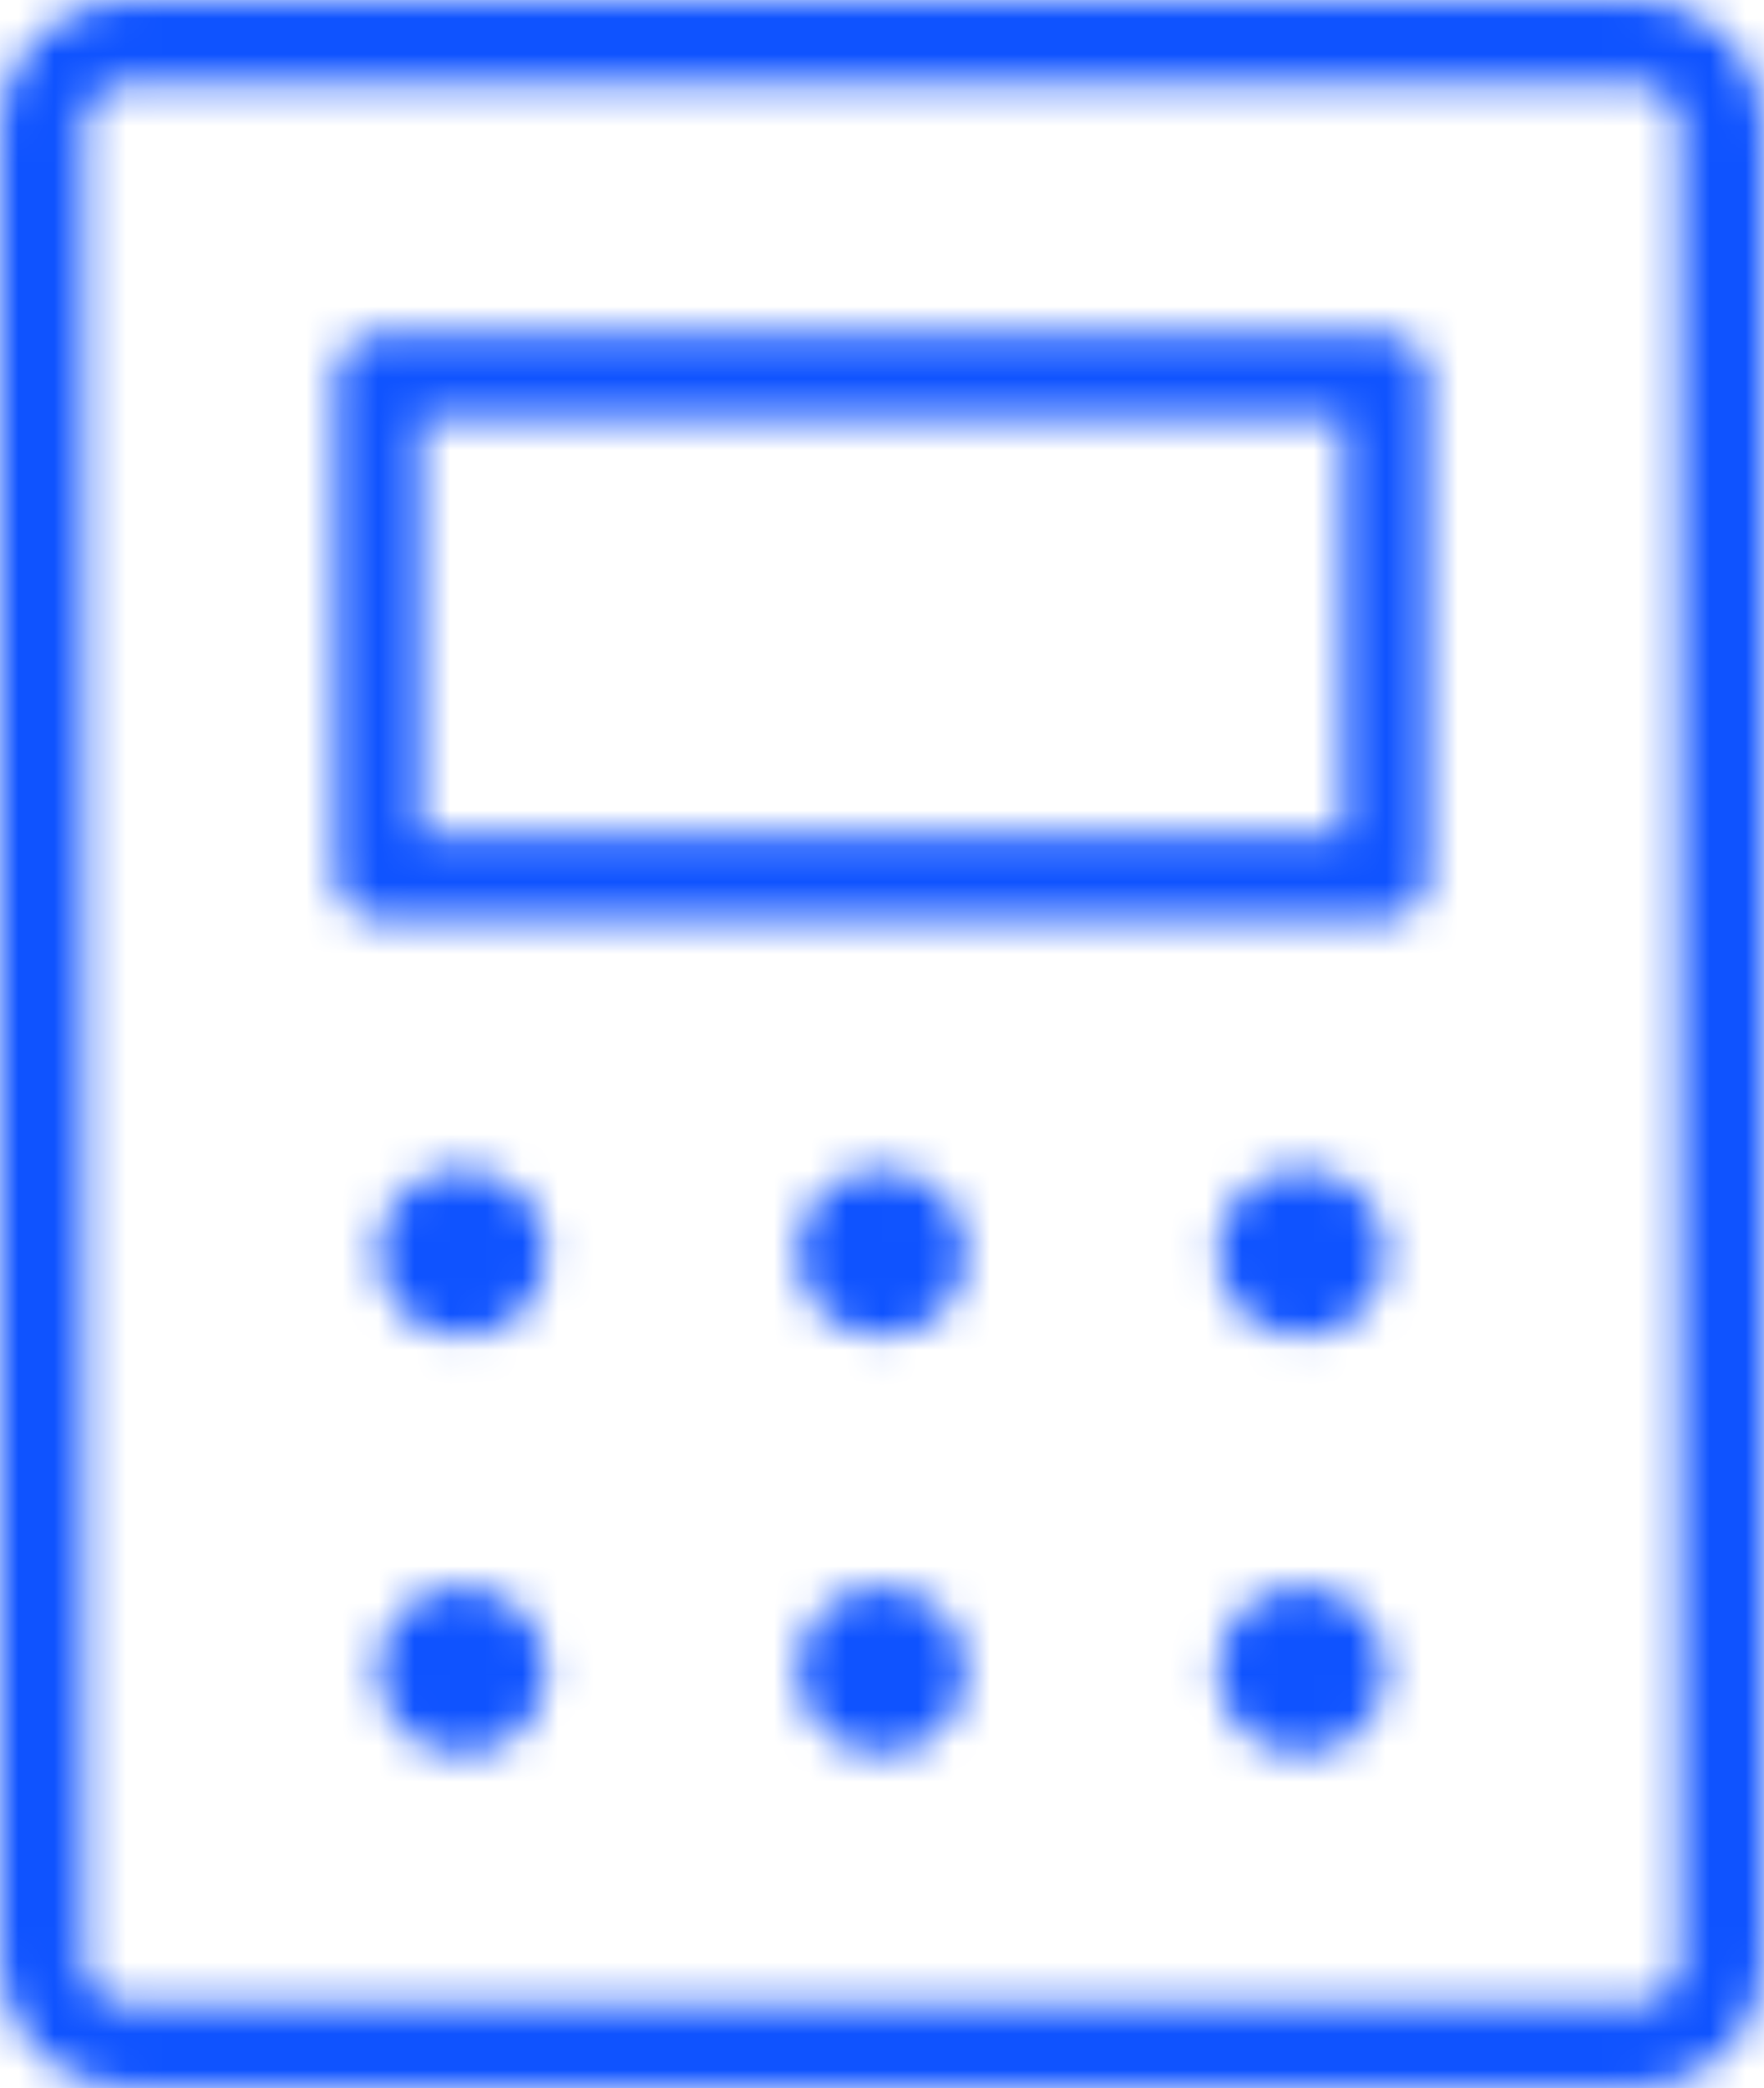 <svg width="49" height="58" viewBox="0 0 49 58" fill="none" xmlns="http://www.w3.org/2000/svg">
<mask id="path-1-inside-1_1022_898" fill="white">
<path d="M38.5 9.28H10.5C10.191 9.28 9.894 9.402 9.675 9.62C9.456 9.837 9.333 10.132 9.333 10.44V24.36C9.333 24.668 9.456 24.963 9.675 25.18C9.894 25.398 10.191 25.52 10.5 25.52H38.5C38.809 25.52 39.106 25.398 39.325 25.18C39.544 24.963 39.667 24.668 39.667 24.36V10.44C39.667 10.132 39.544 9.837 39.325 9.62C39.106 9.402 38.809 9.28 38.5 9.28ZM37.333 23.2H11.667V11.6H37.333V23.2ZM45.5 0H3.5C2.572 0 1.681 0.367 1.025 1.019C0.369 1.672 0 2.557 0 3.48V54.52C0 55.443 0.369 56.328 1.025 56.981C1.681 57.633 2.572 58 3.5 58H45.5C46.428 58 47.319 57.633 47.975 56.981C48.631 56.328 49 55.443 49 54.52V3.48C49 2.557 48.631 1.672 47.975 1.019C47.319 0.367 46.428 0 45.5 0ZM46.667 54.52C46.667 54.828 46.544 55.123 46.325 55.34C46.106 55.558 45.809 55.68 45.5 55.68H3.5C3.191 55.68 2.894 55.558 2.675 55.34C2.456 55.123 2.333 54.828 2.333 54.52V3.48C2.333 3.172 2.456 2.877 2.675 2.66C2.894 2.442 3.191 2.32 3.5 2.32H45.5C45.809 2.32 46.106 2.442 46.325 2.66C46.544 2.877 46.667 3.172 46.667 3.48V54.52ZM15.167 34.8C15.167 35.259 15.03 35.707 14.773 36.089C14.517 36.47 14.153 36.768 13.726 36.943C13.3 37.119 12.831 37.165 12.378 37.075C11.925 36.986 11.51 36.765 11.183 36.441C10.857 36.116 10.635 35.703 10.545 35.253C10.455 34.803 10.501 34.336 10.678 33.912C10.854 33.488 11.153 33.126 11.537 32.871C11.921 32.616 12.372 32.48 12.833 32.48C13.452 32.48 14.046 32.724 14.483 33.16C14.921 33.595 15.167 34.185 15.167 34.8ZM26.833 34.8C26.833 35.259 26.697 35.707 26.44 36.089C26.184 36.47 25.819 36.768 25.393 36.943C24.967 37.119 24.497 37.165 24.045 37.075C23.592 36.986 23.176 36.765 22.85 36.441C22.524 36.116 22.302 35.703 22.212 35.253C22.122 34.803 22.168 34.336 22.344 33.912C22.521 33.488 22.82 33.126 23.204 32.871C23.587 32.616 24.038 32.48 24.5 32.48C25.119 32.48 25.712 32.724 26.15 33.16C26.587 33.595 26.833 34.185 26.833 34.8ZM38.5 34.8C38.5 35.259 38.363 35.707 38.107 36.089C37.85 36.47 37.486 36.768 37.06 36.943C36.633 37.119 36.164 37.165 35.712 37.075C35.259 36.986 34.843 36.765 34.517 36.441C34.19 36.116 33.968 35.703 33.878 35.253C33.788 34.803 33.834 34.336 34.011 33.912C34.188 33.488 34.487 33.126 34.87 32.871C35.254 32.616 35.705 32.48 36.167 32.48C36.785 32.48 37.379 32.724 37.817 33.16C38.254 33.595 38.5 34.185 38.5 34.8ZM15.167 46.4C15.167 46.859 15.03 47.307 14.773 47.689C14.517 48.07 14.153 48.368 13.726 48.543C13.3 48.719 12.831 48.765 12.378 48.675C11.925 48.586 11.51 48.365 11.183 48.041C10.857 47.716 10.635 47.303 10.545 46.853C10.455 46.403 10.501 45.936 10.678 45.512C10.854 45.088 11.153 44.726 11.537 44.471C11.921 44.216 12.372 44.08 12.833 44.08C13.452 44.08 14.046 44.324 14.483 44.76C14.921 45.195 15.167 45.785 15.167 46.4ZM26.833 46.4C26.833 46.859 26.697 47.307 26.44 47.689C26.184 48.07 25.819 48.368 25.393 48.543C24.967 48.719 24.497 48.765 24.045 48.675C23.592 48.586 23.176 48.365 22.85 48.041C22.524 47.716 22.302 47.303 22.212 46.853C22.122 46.403 22.168 45.936 22.344 45.512C22.521 45.088 22.82 44.726 23.204 44.471C23.587 44.216 24.038 44.08 24.5 44.08C25.119 44.08 25.712 44.324 26.15 44.76C26.587 45.195 26.833 45.785 26.833 46.4ZM38.5 46.4C38.5 46.859 38.363 47.307 38.107 47.689C37.85 48.07 37.486 48.368 37.06 48.543C36.633 48.719 36.164 48.765 35.712 48.675C35.259 48.586 34.843 48.365 34.517 48.041C34.19 47.716 33.968 47.303 33.878 46.853C33.788 46.403 33.834 45.936 34.011 45.512C34.188 45.088 34.487 44.726 34.87 44.471C35.254 44.216 35.705 44.08 36.167 44.08C36.785 44.08 37.379 44.324 37.817 44.76C38.254 45.195 38.5 45.785 38.5 46.4Z"/>
</mask>
<path d="M38.5 9.28H10.5C10.191 9.28 9.894 9.402 9.675 9.62C9.456 9.837 9.333 10.132 9.333 10.44V24.36C9.333 24.668 9.456 24.963 9.675 25.18C9.894 25.398 10.191 25.52 10.5 25.52H38.5C38.809 25.52 39.106 25.398 39.325 25.18C39.544 24.963 39.667 24.668 39.667 24.36V10.44C39.667 10.132 39.544 9.837 39.325 9.62C39.106 9.402 38.809 9.28 38.5 9.28ZM37.333 23.2H11.667V11.6H37.333V23.2ZM45.5 0H3.5C2.572 0 1.681 0.367 1.025 1.019C0.369 1.672 0 2.557 0 3.48V54.52C0 55.443 0.369 56.328 1.025 56.981C1.681 57.633 2.572 58 3.5 58H45.5C46.428 58 47.319 57.633 47.975 56.981C48.631 56.328 49 55.443 49 54.52V3.48C49 2.557 48.631 1.672 47.975 1.019C47.319 0.367 46.428 0 45.5 0ZM46.667 54.52C46.667 54.828 46.544 55.123 46.325 55.34C46.106 55.558 45.809 55.68 45.5 55.68H3.5C3.191 55.68 2.894 55.558 2.675 55.34C2.456 55.123 2.333 54.828 2.333 54.52V3.48C2.333 3.172 2.456 2.877 2.675 2.66C2.894 2.442 3.191 2.32 3.5 2.32H45.5C45.809 2.32 46.106 2.442 46.325 2.66C46.544 2.877 46.667 3.172 46.667 3.48V54.52ZM15.167 34.8C15.167 35.259 15.03 35.707 14.773 36.089C14.517 36.47 14.153 36.768 13.726 36.943C13.3 37.119 12.831 37.165 12.378 37.075C11.925 36.986 11.51 36.765 11.183 36.441C10.857 36.116 10.635 35.703 10.545 35.253C10.455 34.803 10.501 34.336 10.678 33.912C10.854 33.488 11.153 33.126 11.537 32.871C11.921 32.616 12.372 32.48 12.833 32.48C13.452 32.48 14.046 32.724 14.483 33.16C14.921 33.595 15.167 34.185 15.167 34.8ZM26.833 34.8C26.833 35.259 26.697 35.707 26.44 36.089C26.184 36.47 25.819 36.768 25.393 36.943C24.967 37.119 24.497 37.165 24.045 37.075C23.592 36.986 23.176 36.765 22.85 36.441C22.524 36.116 22.302 35.703 22.212 35.253C22.122 34.803 22.168 34.336 22.344 33.912C22.521 33.488 22.82 33.126 23.204 32.871C23.587 32.616 24.038 32.48 24.5 32.48C25.119 32.48 25.712 32.724 26.15 33.16C26.587 33.595 26.833 34.185 26.833 34.8ZM38.5 34.8C38.5 35.259 38.363 35.707 38.107 36.089C37.85 36.47 37.486 36.768 37.06 36.943C36.633 37.119 36.164 37.165 35.712 37.075C35.259 36.986 34.843 36.765 34.517 36.441C34.19 36.116 33.968 35.703 33.878 35.253C33.788 34.803 33.834 34.336 34.011 33.912C34.188 33.488 34.487 33.126 34.87 32.871C35.254 32.616 35.705 32.48 36.167 32.48C36.785 32.48 37.379 32.724 37.817 33.16C38.254 33.595 38.5 34.185 38.5 34.8ZM15.167 46.4C15.167 46.859 15.03 47.307 14.773 47.689C14.517 48.07 14.153 48.368 13.726 48.543C13.3 48.719 12.831 48.765 12.378 48.675C11.925 48.586 11.51 48.365 11.183 48.041C10.857 47.716 10.635 47.303 10.545 46.853C10.455 46.403 10.501 45.936 10.678 45.512C10.854 45.088 11.153 44.726 11.537 44.471C11.921 44.216 12.372 44.08 12.833 44.08C13.452 44.08 14.046 44.324 14.483 44.76C14.921 45.195 15.167 45.785 15.167 46.4ZM26.833 46.4C26.833 46.859 26.697 47.307 26.44 47.689C26.184 48.07 25.819 48.368 25.393 48.543C24.967 48.719 24.497 48.765 24.045 48.675C23.592 48.586 23.176 48.365 22.85 48.041C22.524 47.716 22.302 47.303 22.212 46.853C22.122 46.403 22.168 45.936 22.344 45.512C22.521 45.088 22.82 44.726 23.204 44.471C23.587 44.216 24.038 44.08 24.5 44.08C25.119 44.08 25.712 44.324 26.15 44.76C26.587 45.195 26.833 45.785 26.833 46.4ZM38.5 46.4C38.5 46.859 38.363 47.307 38.107 47.689C37.85 48.07 37.486 48.368 37.06 48.543C36.633 48.719 36.164 48.765 35.712 48.675C35.259 48.586 34.843 48.365 34.517 48.041C34.19 47.716 33.968 47.303 33.878 46.853C33.788 46.403 33.834 45.936 34.011 45.512C34.188 45.088 34.487 44.726 34.87 44.471C35.254 44.216 35.705 44.08 36.167 44.08C36.785 44.08 37.379 44.324 37.817 44.76C38.254 45.195 38.5 45.785 38.5 46.4Z" fill="#0F53FF" stroke="#0F53FF" stroke-width="3" mask="url(#path-1-inside-1_1022_898)"/>
</svg>
